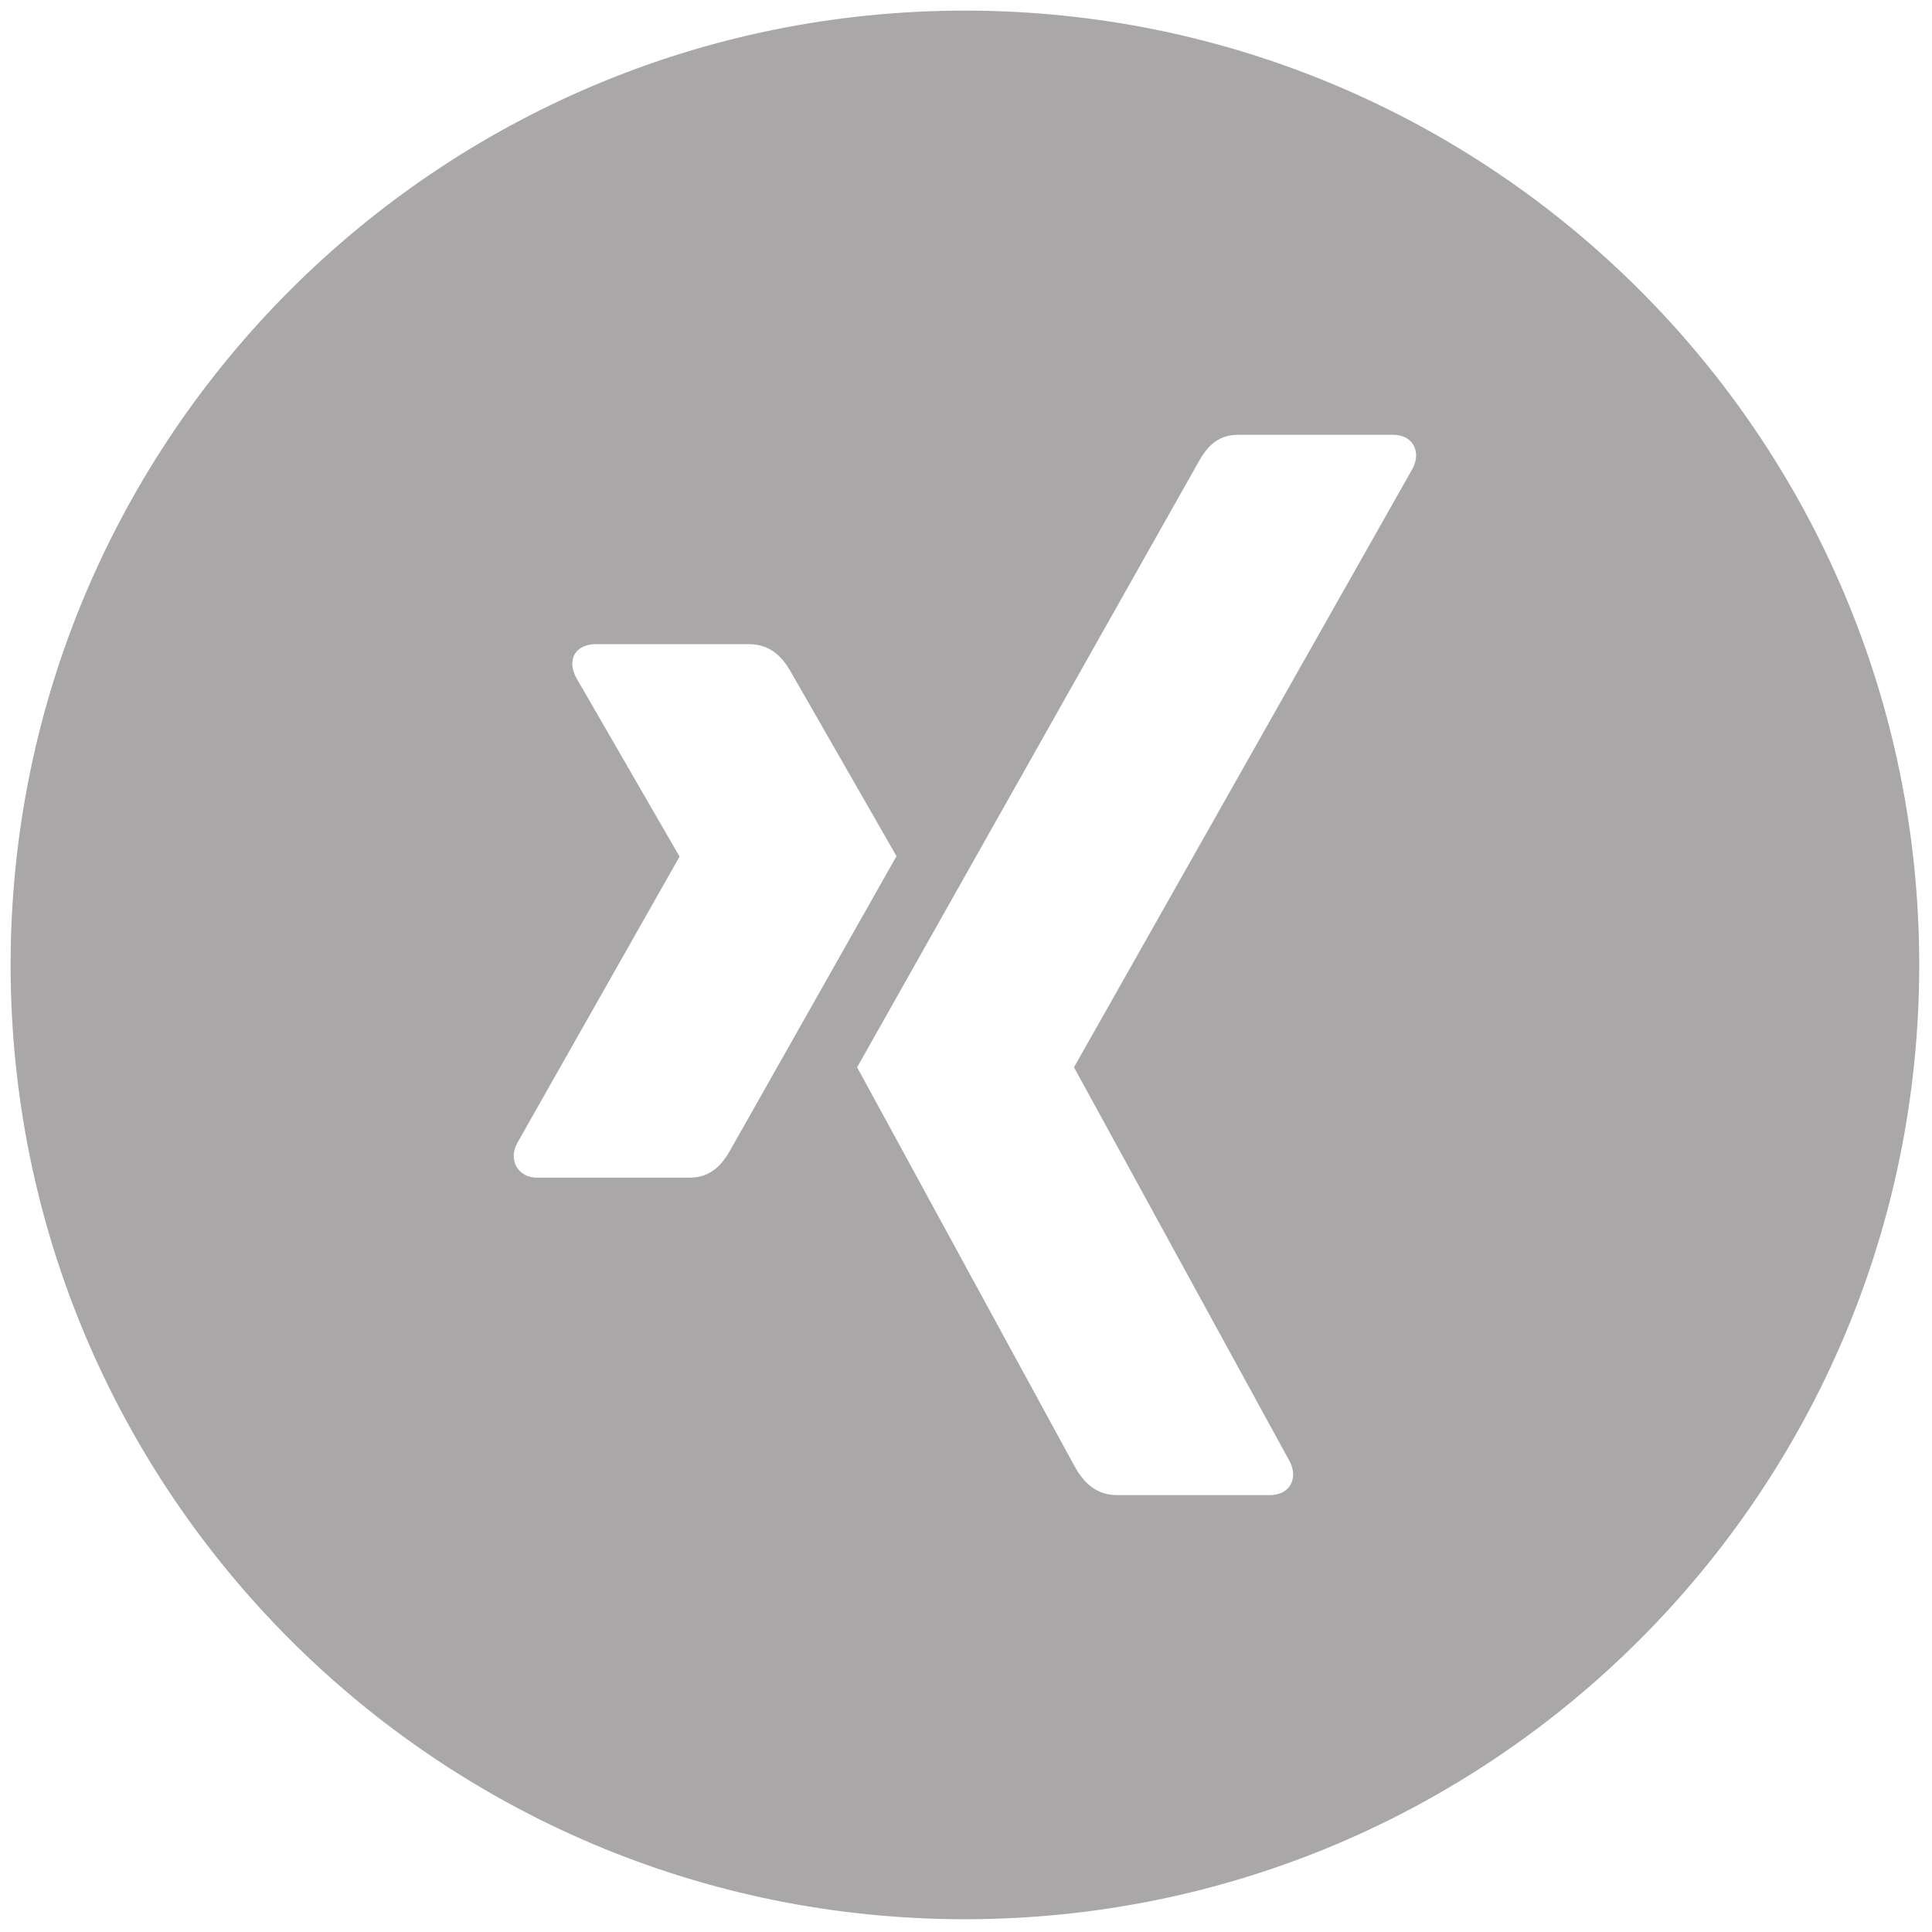 <svg xmlns="http://www.w3.org/2000/svg" xmlns:xlink="http://www.w3.org/1999/xlink" version="1.1" width="256" height="256" viewBox="0 0 256 256" xml:space="preserve">

<defs>
</defs>
<g style="stroke: none; stroke-width: 0; stroke-dasharray: none; stroke-linecap: butt; stroke-linejoin: miter; stroke-miterlimit: 10; fill: none; fill-rule: nonzero; opacity: 1;" transform="translate(1.407 1.407) scale(2.81 2.81)" >
	<path d="M 45 0 C 20.147 0 0 20.147 0 45 c 0 24.853 20.147 45 45 45 s 45 -20.147 45 -45 C 90 20.147 69.853 0 45 0 z M 32.024 55.032 h -7.211 c -0.435 0 -0.759 -0.195 -0.943 -0.492 c -0.19 -0.308 -0.2 -0.708 0 -1.106 l 7.662 -13.521 c 0.008 -0.015 0.008 -0.025 0 -0.041 l -4.876 -8.44 c -0.203 -0.401 -0.232 -0.798 -0.042 -1.106 c 0.184 -0.298 0.549 -0.451 0.983 -0.451 v 0 h 7.212 c 1.106 0 1.648 0.713 2.008 1.352 c 0 0 4.928 8.598 4.957 8.645 c -0.292 0.514 -7.785 13.767 -7.785 13.767 C 33.622 54.305 33.102 55.032 32.024 55.032 z M 66.122 21.574 l -15.966 28.23 c -0.01 0.014 -0.01 0.033 0 0.047 l 10.166 18.574 c 0.202 0.4 0.207 0.807 0.015 1.115 C 60.154 69.836 59.814 70 59.38 70 h -7.203 c -1.105 0 -1.657 -0.734 -2.015 -1.374 c 0 0 -10.22 -18.749 -10.246 -18.798 c 0.512 -0.904 16.047 -28.454 16.047 -28.454 c 0.387 -0.695 0.854 -1.374 1.931 -1.374 l 0 0 h -0.001 v 0 h 7.285 c 0.435 0 0.775 0.164 0.959 0.461 C 66.327 20.769 66.322 21.175 66.122 21.574 z" style="stroke: none; stroke-width: 1; stroke-dasharray: none; stroke-linecap: butt; stroke-linejoin: miter; stroke-miterlimit: 10; fill: rgb(169,167,167); fill-rule: nonzero; opacity: 1;" transform=" matrix(1 0 0 1 0 0) " stroke-linecap="round" />
</g>
</svg>